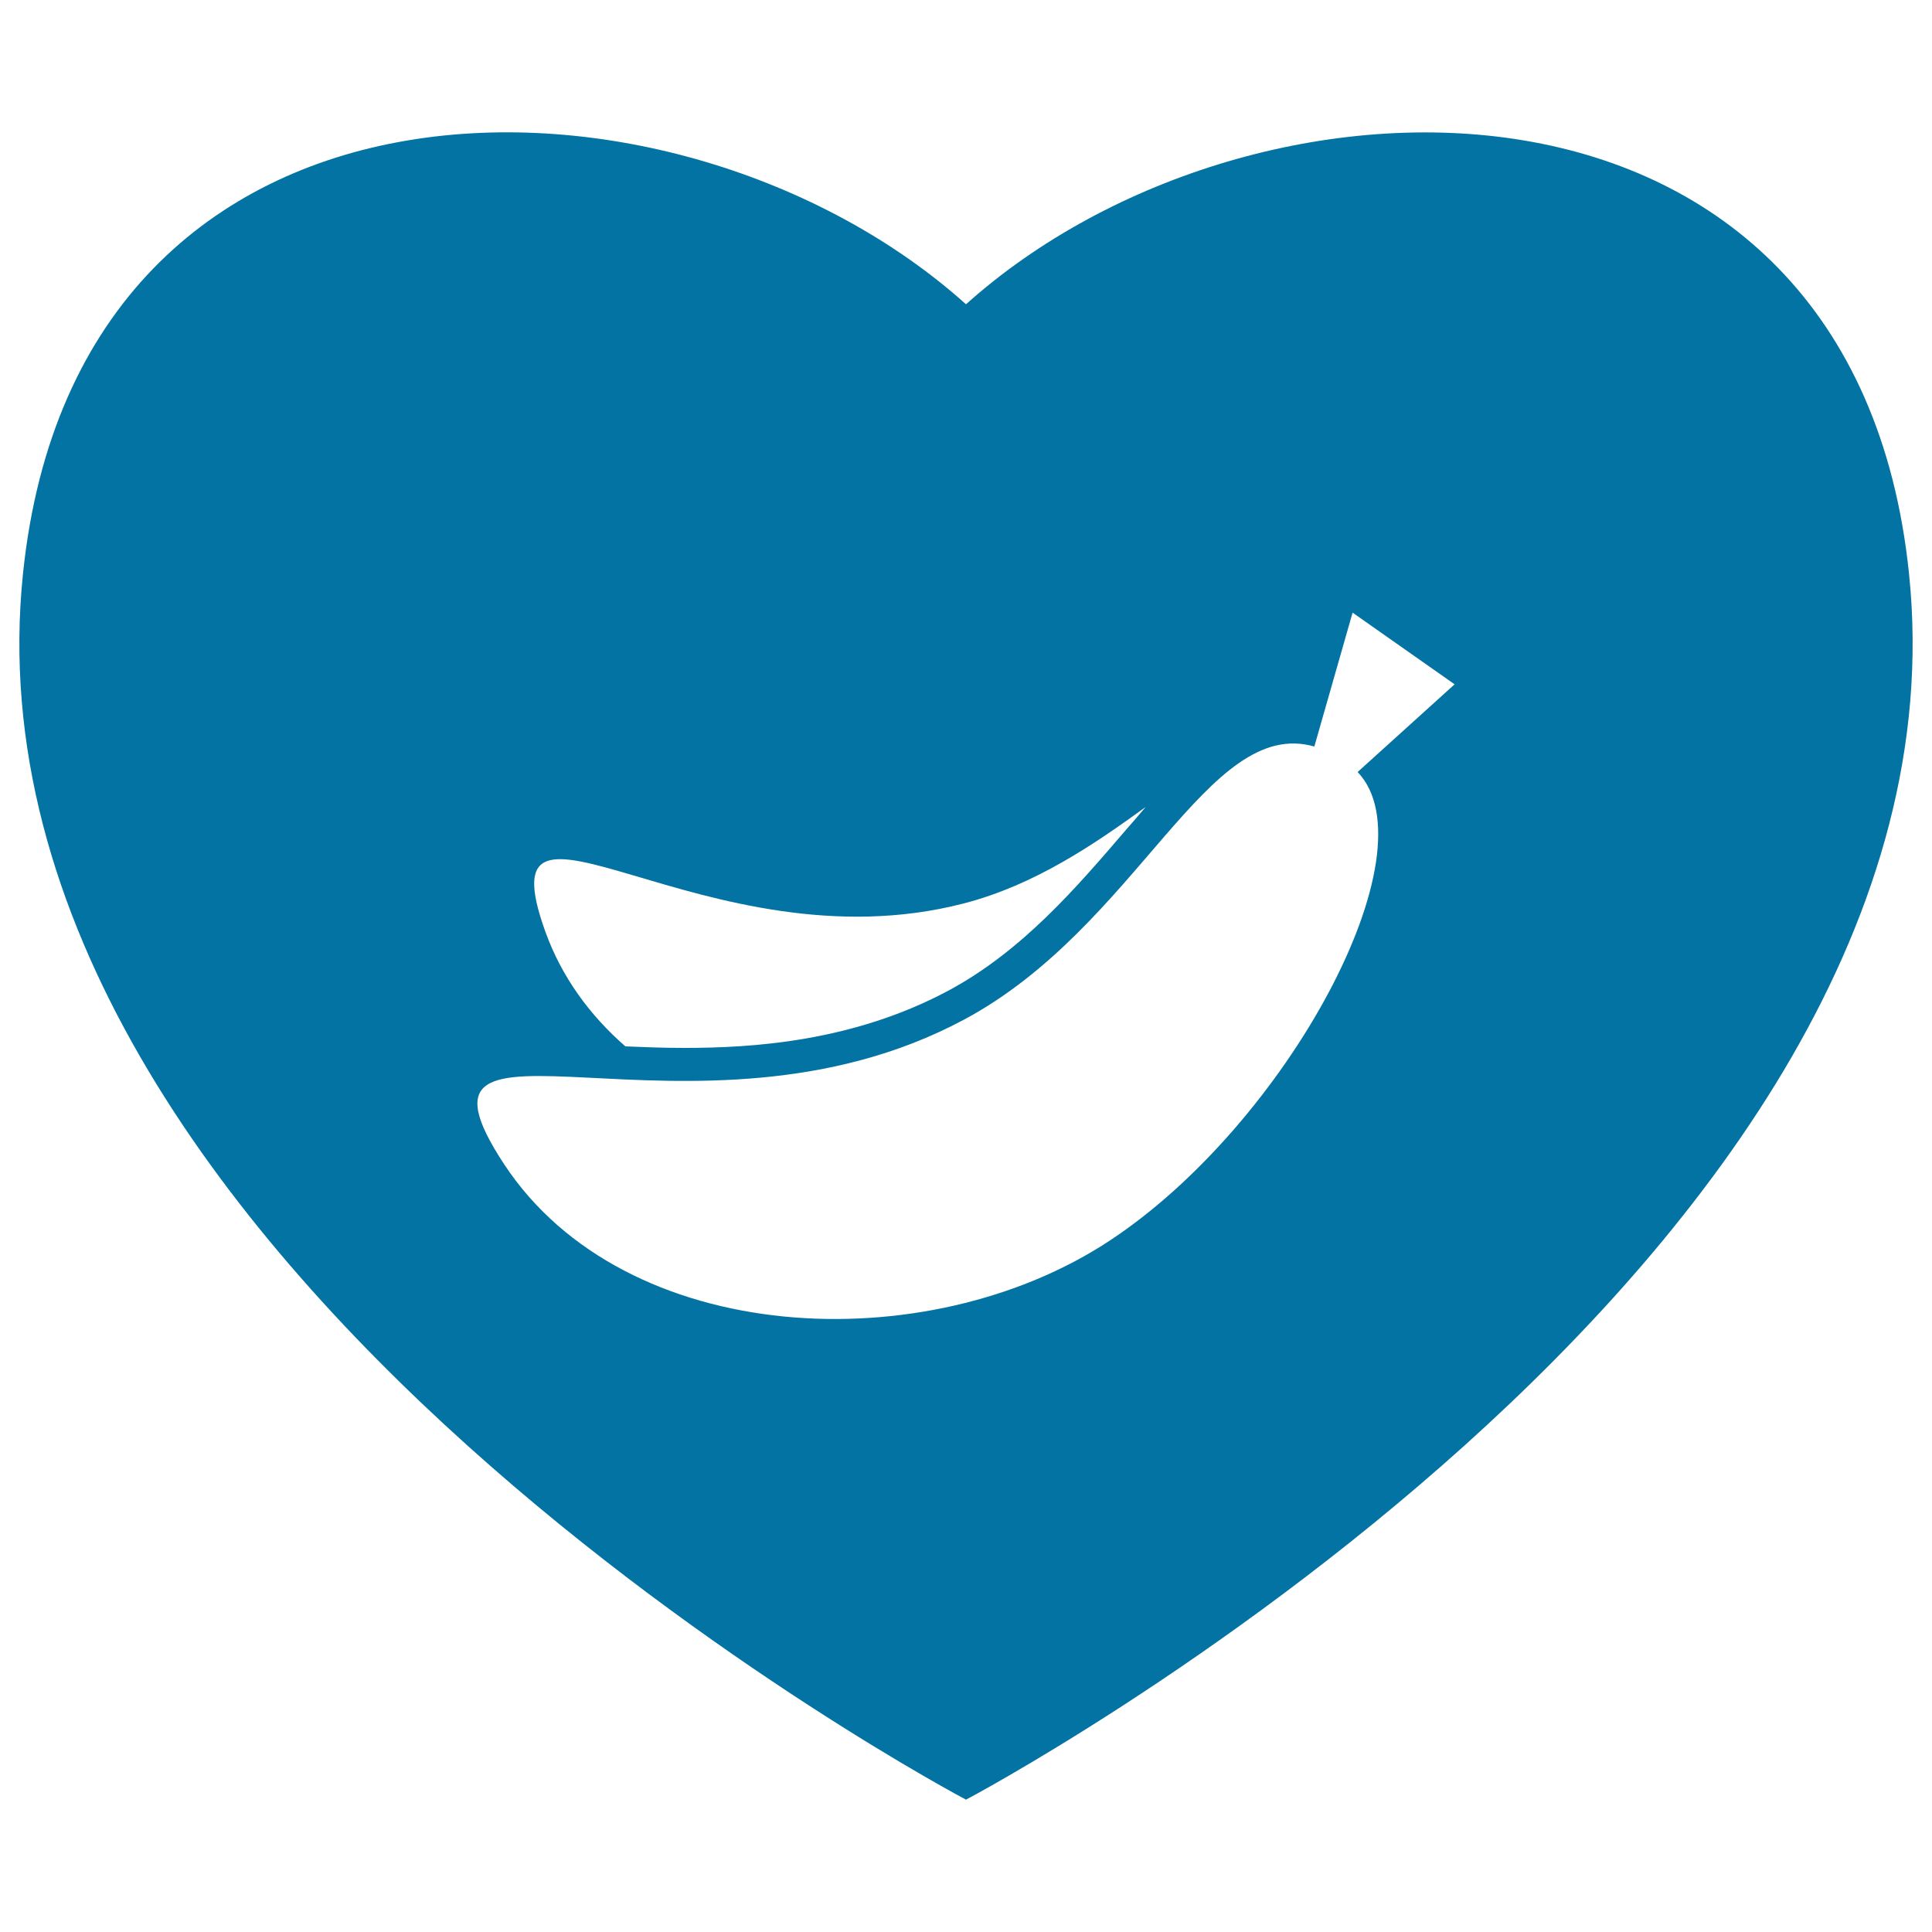 <svg xmlns="http://www.w3.org/2000/svg" viewBox="0 0 1000 1000" style="fill:#0273a2">
<title>Banana Lover Symbol Of Bananas Inside A Heart SVG icon</title>
<g><path d="M988.1,296.9C959.4,19.1,649.3,23.5,500,157.5C350.6,23.4,40.6,19.1,11.9,296.9C-25.2,654.5,500,931.5,500,931.5S1025.2,654.4,988.1,296.9z M498.9,467.6c37-9.6,67.7-30.8,94.1-49.9c-3.4,4-6.9,8.1-10.6,12.3c-25,29.1-53.2,62.2-91.6,82.8c-49.6,26.5-101.7,29.6-136.5,29.6c-10.9,0-20.9-0.4-30.6-0.8c-18.5-16.1-33-36-41.4-59.3C248.8,389.4,365.2,502.3,498.9,467.6z M574.3,642.2c-94.8,62.5-250.8,55.2-313.3-39.5c-62.5-94.8,98,0,237.9-74.9c90.3-48.3,125.8-157.3,181.4-141.4l19.8-69.3l52.8,37.1l-50.2,45.4C742.1,440.8,666.2,581.7,574.3,642.2z"/></g>
</svg>